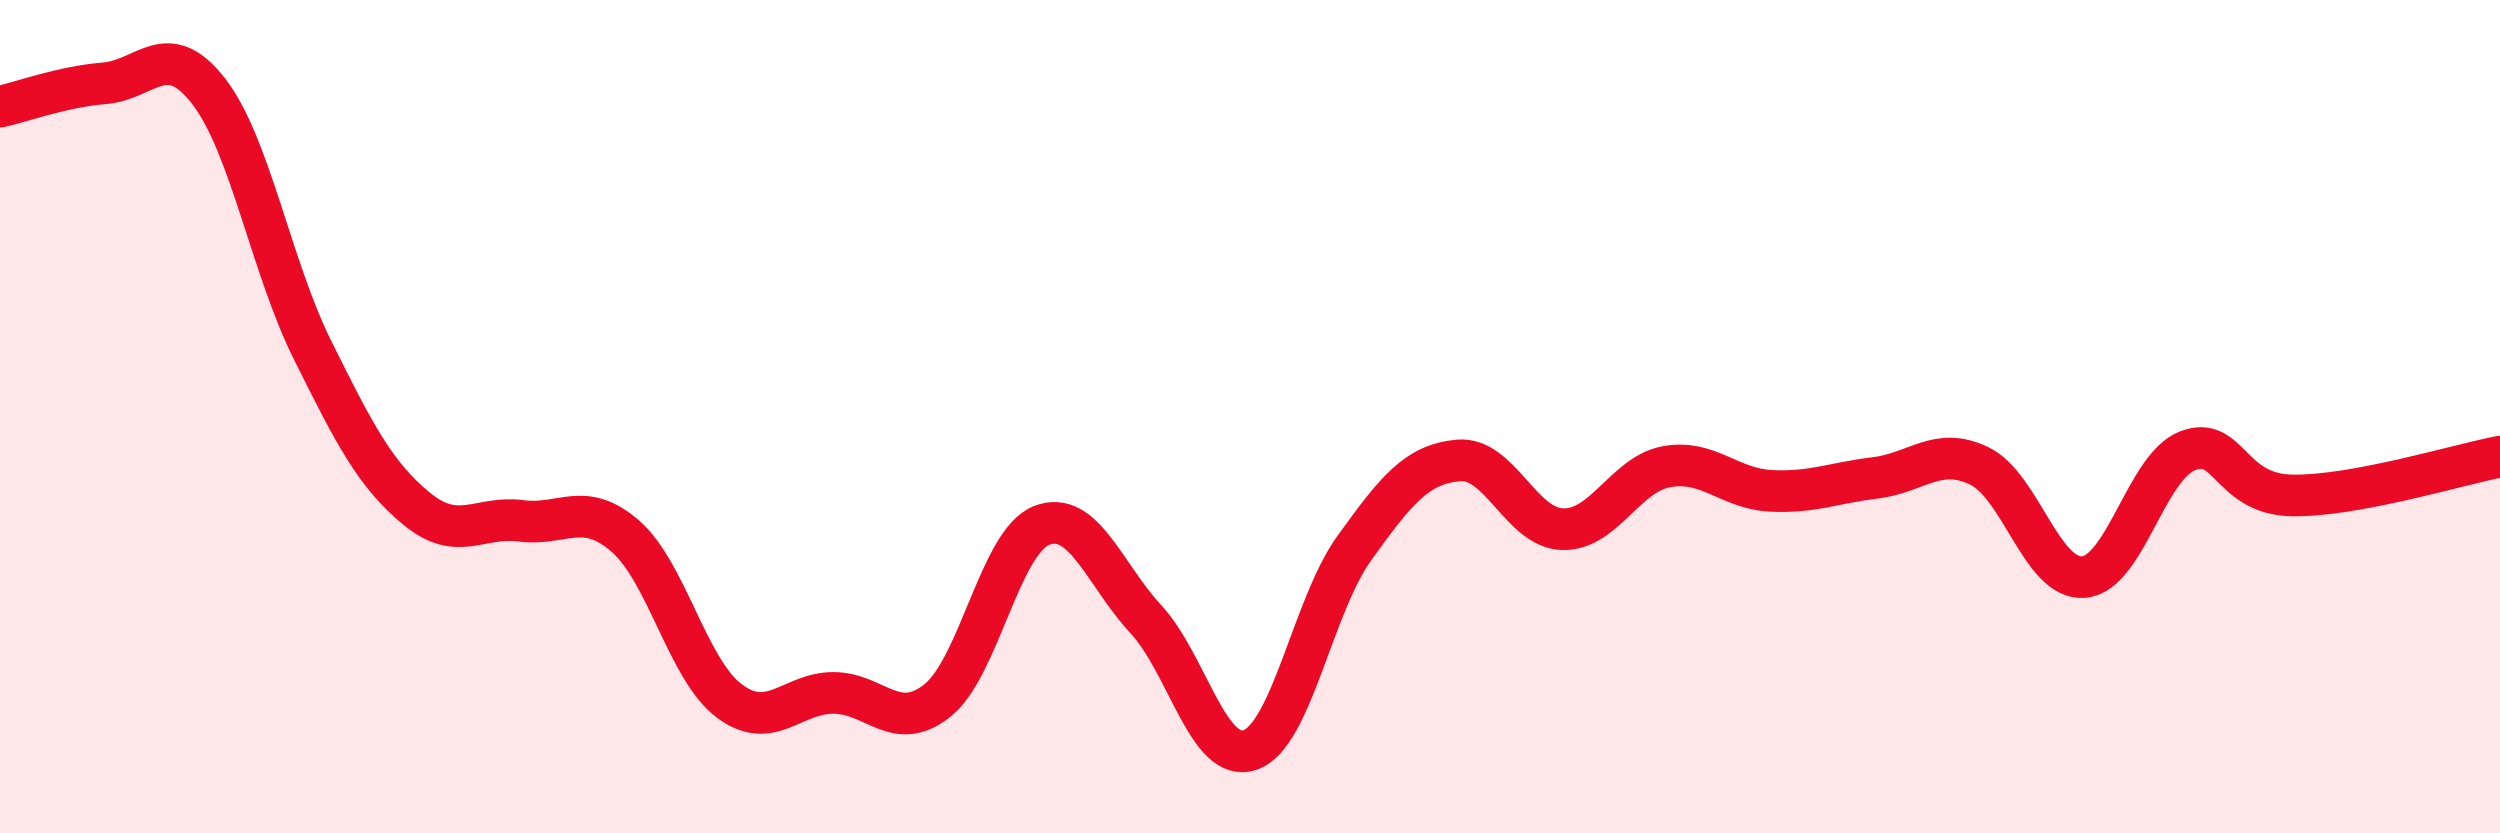 
    <svg width="60" height="20" viewBox="0 0 60 20" xmlns="http://www.w3.org/2000/svg">
      <path
        d="M 0,2.56 C 0.5,2.45 1.5,2.08 2.5,2 C 3.5,1.92 4,0.9 5,2.18 C 6,3.46 6.5,6.39 7.5,8.4 C 8.5,10.41 9,11.39 10,12.21 C 11,13.03 11.5,12.37 12.5,12.5 C 13.5,12.63 14,12 15,12.86 C 16,13.72 16.5,16.07 17.5,16.82 C 18.5,17.57 19,16.63 20,16.63 C 21,16.63 21.5,17.61 22.5,16.81 C 23.5,16.01 24,13 25,12.61 C 26,12.22 26.5,13.78 27.5,14.86 C 28.5,15.94 29,18.34 30,18 C 31,17.66 31.5,14.55 32.5,13.16 C 33.5,11.77 34,11.14 35,11.05 C 36,10.96 36.5,12.67 37.5,12.7 C 38.5,12.73 39,11.38 40,11.2 C 41,11.02 41.5,11.73 42.5,11.78 C 43.5,11.83 44,11.59 45,11.47 C 46,11.35 46.5,10.7 47.5,11.18 C 48.5,11.66 49,13.92 50,13.85 C 51,13.78 51.5,11.21 52.5,10.82 C 53.5,10.43 53.5,11.86 55,11.89 C 56.5,11.92 59,11.15 60,10.96L60 20L0 20Z"
        fill="#EB0A25"
        opacity="0.1"
        stroke-linecap="round"
        stroke-linejoin="round"
      />
      <path
        d="M 0,2.56 C 0.5,2.45 1.5,2.08 2.5,2 C 3.5,1.92 4,0.9 5,2.18 C 6,3.46 6.5,6.39 7.5,8.4 C 8.5,10.41 9,11.39 10,12.21 C 11,13.03 11.5,12.37 12.5,12.5 C 13.5,12.63 14,12 15,12.86 C 16,13.72 16.5,16.07 17.5,16.82 C 18.5,17.57 19,16.63 20,16.63 C 21,16.63 21.5,17.61 22.5,16.81 C 23.5,16.01 24,13 25,12.61 C 26,12.22 26.5,13.78 27.5,14.86 C 28.5,15.94 29,18.34 30,18 C 31,17.66 31.5,14.55 32.5,13.16 C 33.5,11.77 34,11.14 35,11.05 C 36,10.96 36.5,12.67 37.5,12.7 C 38.5,12.73 39,11.38 40,11.2 C 41,11.02 41.5,11.73 42.5,11.78 C 43.5,11.83 44,11.59 45,11.47 C 46,11.35 46.5,10.7 47.5,11.18 C 48.5,11.66 49,13.92 50,13.85 C 51,13.78 51.5,11.21 52.5,10.82 C 53.5,10.43 53.5,11.86 55,11.89 C 56.5,11.92 59,11.15 60,10.96"
        stroke="#EB0A25"
        stroke-width="1"
        fill="none"
        stroke-linecap="round"
        stroke-linejoin="round"
      />
    </svg>
  